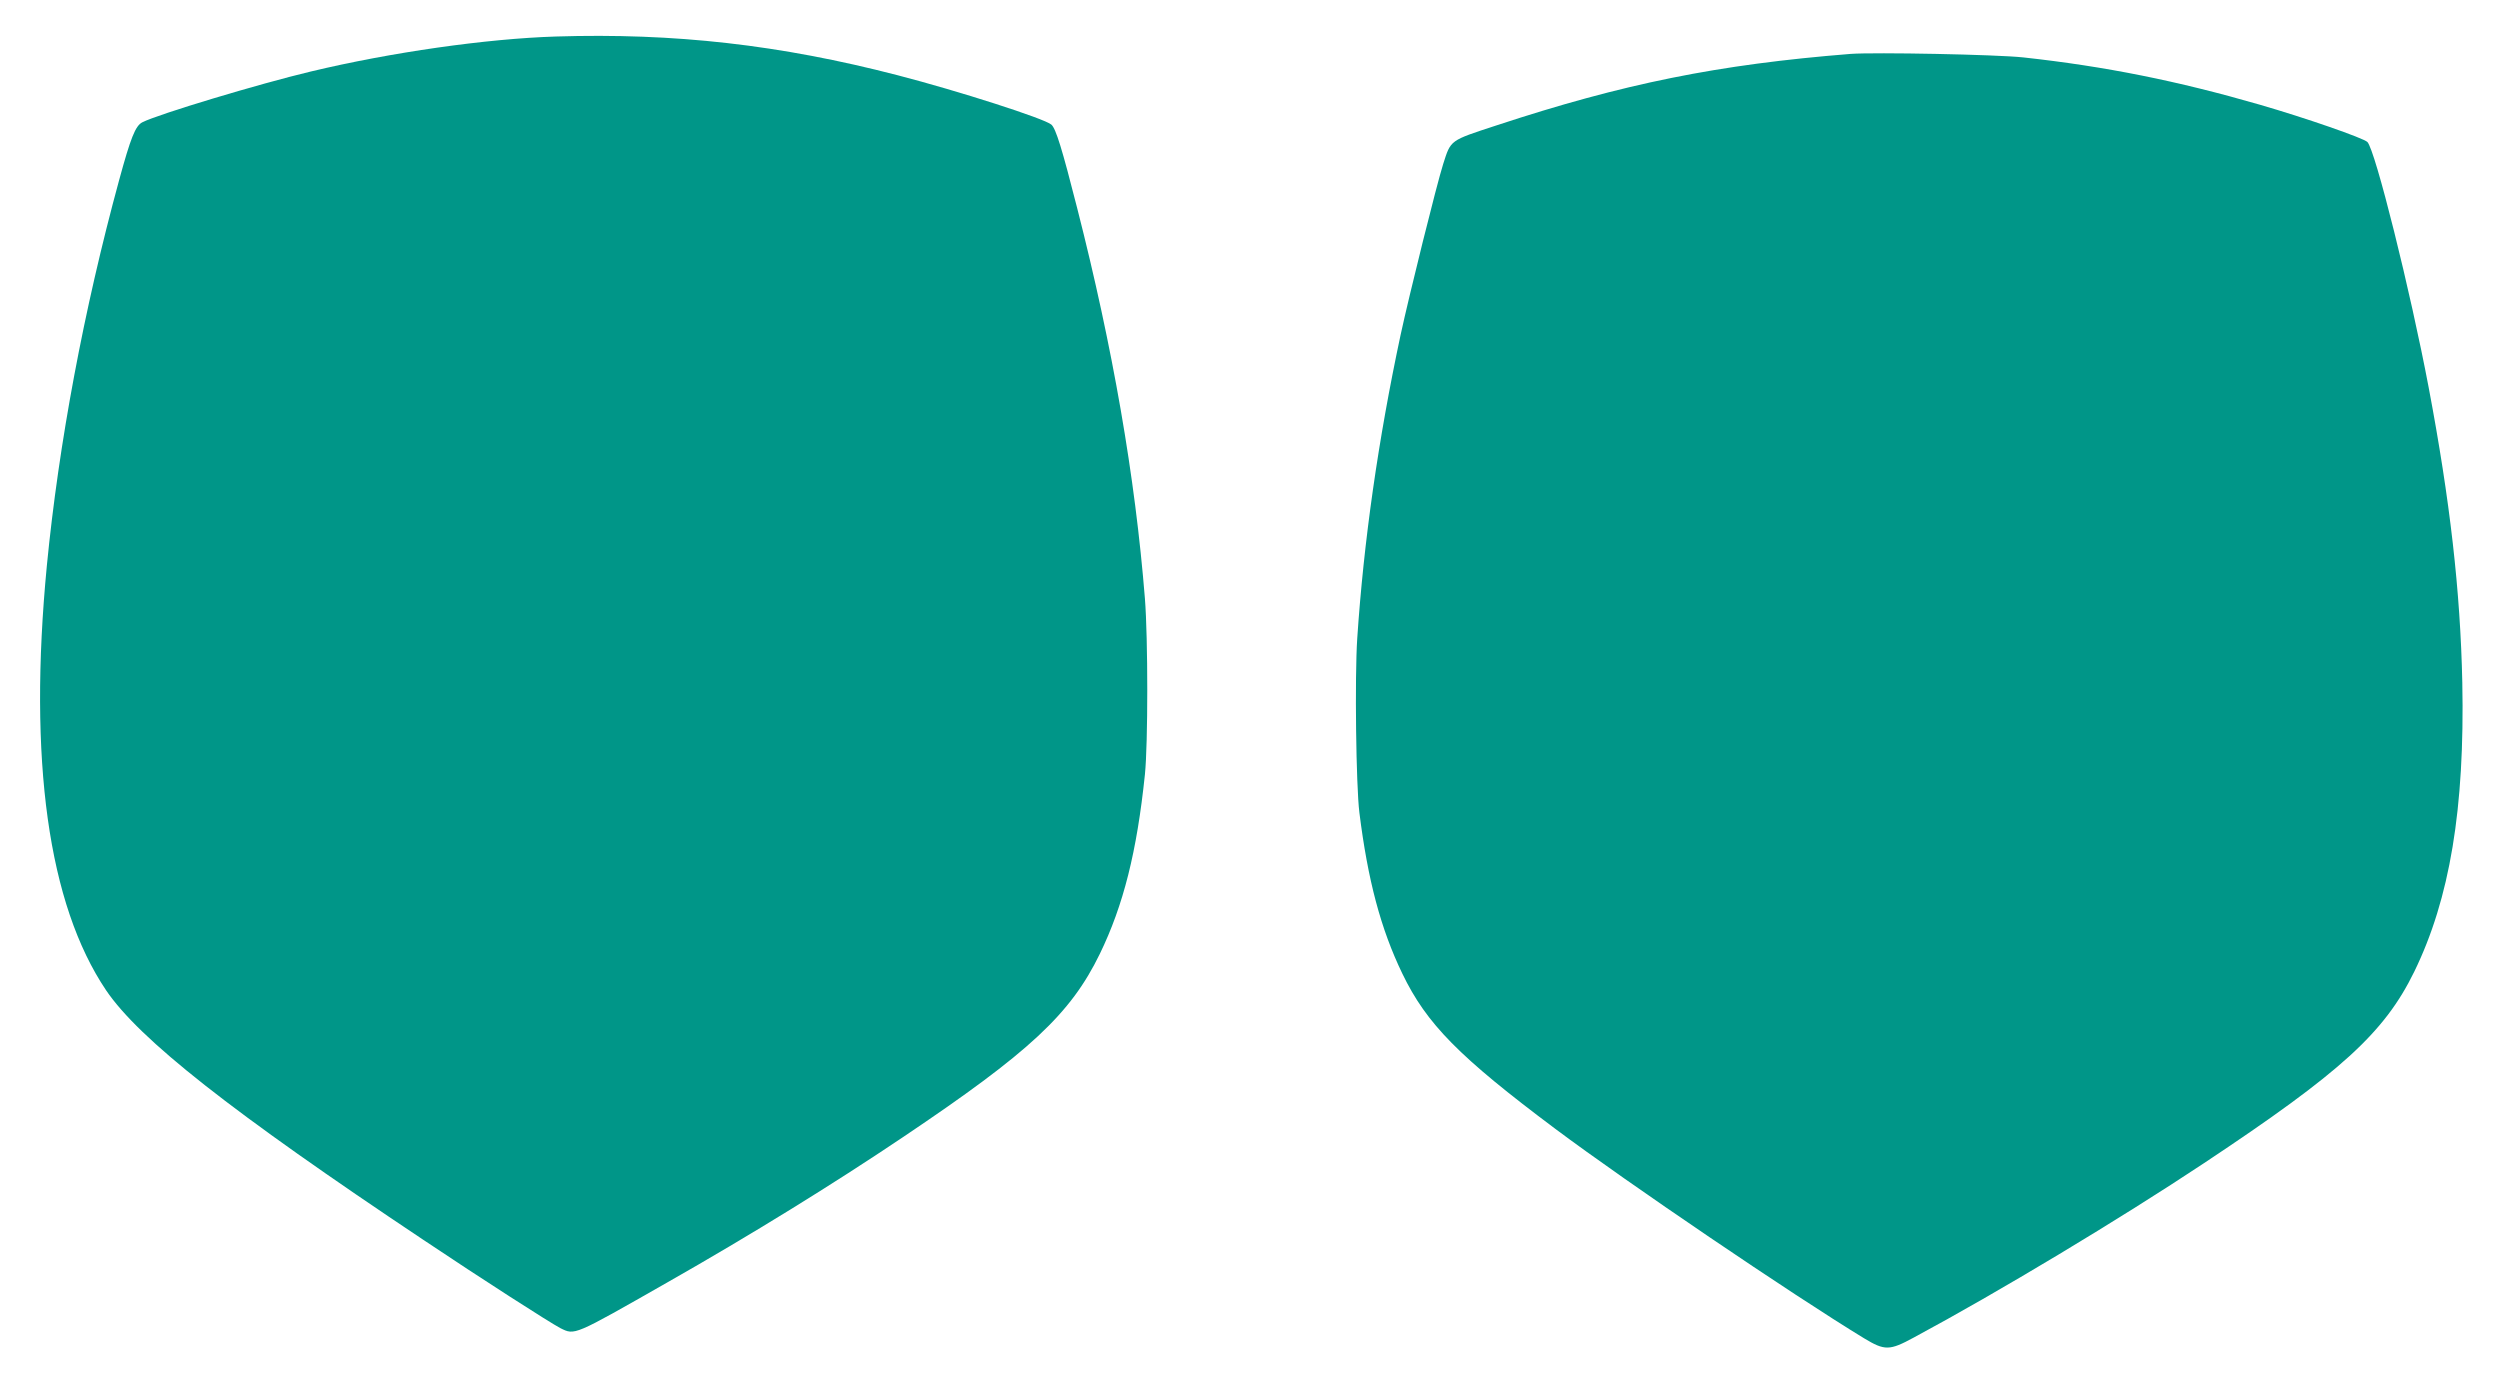 <?xml version="1.0" standalone="no"?>
<!DOCTYPE svg PUBLIC "-//W3C//DTD SVG 20010904//EN"
 "http://www.w3.org/TR/2001/REC-SVG-20010904/DTD/svg10.dtd">
<svg version="1.0" xmlns="http://www.w3.org/2000/svg"
 width="1280pt" height="714pt" viewBox="0 0 1280 714"
 preserveAspectRatio="xMidYMid meet">
<g transform="translate(0,714) scale(0.1,-0.1)"
fill="#009688" stroke="none">
<path d="M2845 6953 c-353 -11 -844 -81 -1253 -179 -265 -63 -783 -219 -863
-260 -36 -18 -60 -80 -119 -296 -181 -664 -309 -1348 -370 -1973 -96 -997 7
-1735 303 -2175 170 -251 641 -622 1623 -1277 297 -199 651 -426 703 -453 75
-37 65 -41 546 233 431 245 850 504 1207 744 651 437 859 631 1009 939 121
249 190 524 231 919 16 157 16 696 0 900 -50 624 -164 1283 -347 2000 -77 303
-109 407 -132 427 -36 31 -475 172 -788 253 -602 156 -1143 217 -1750 198z"/>
<path d="M9475 6864 c-678 -54 -1163 -152 -1813 -366 -241 -79 -233 -73 -273
-198 -33 -104 -173 -667 -218 -875 -114 -534 -189 -1057 -222 -1555 -13 -197
-6 -753 11 -890 43 -345 109 -595 220 -825 124 -257 289 -425 785 -796 365
-273 1211 -847 1579 -1071 106 -64 130 -64 255 4 430 231 1054 606 1486 893
702 466 923 667 1076 980 182 373 259 836 246 1480 -10 470 -63 933 -172 1510
-94 497 -274 1218 -314 1258 -20 20 -316 123 -551 191 -422 122 -790 196
-1210 242 -138 15 -762 27 -885 18z"/>
</g>
</svg>

